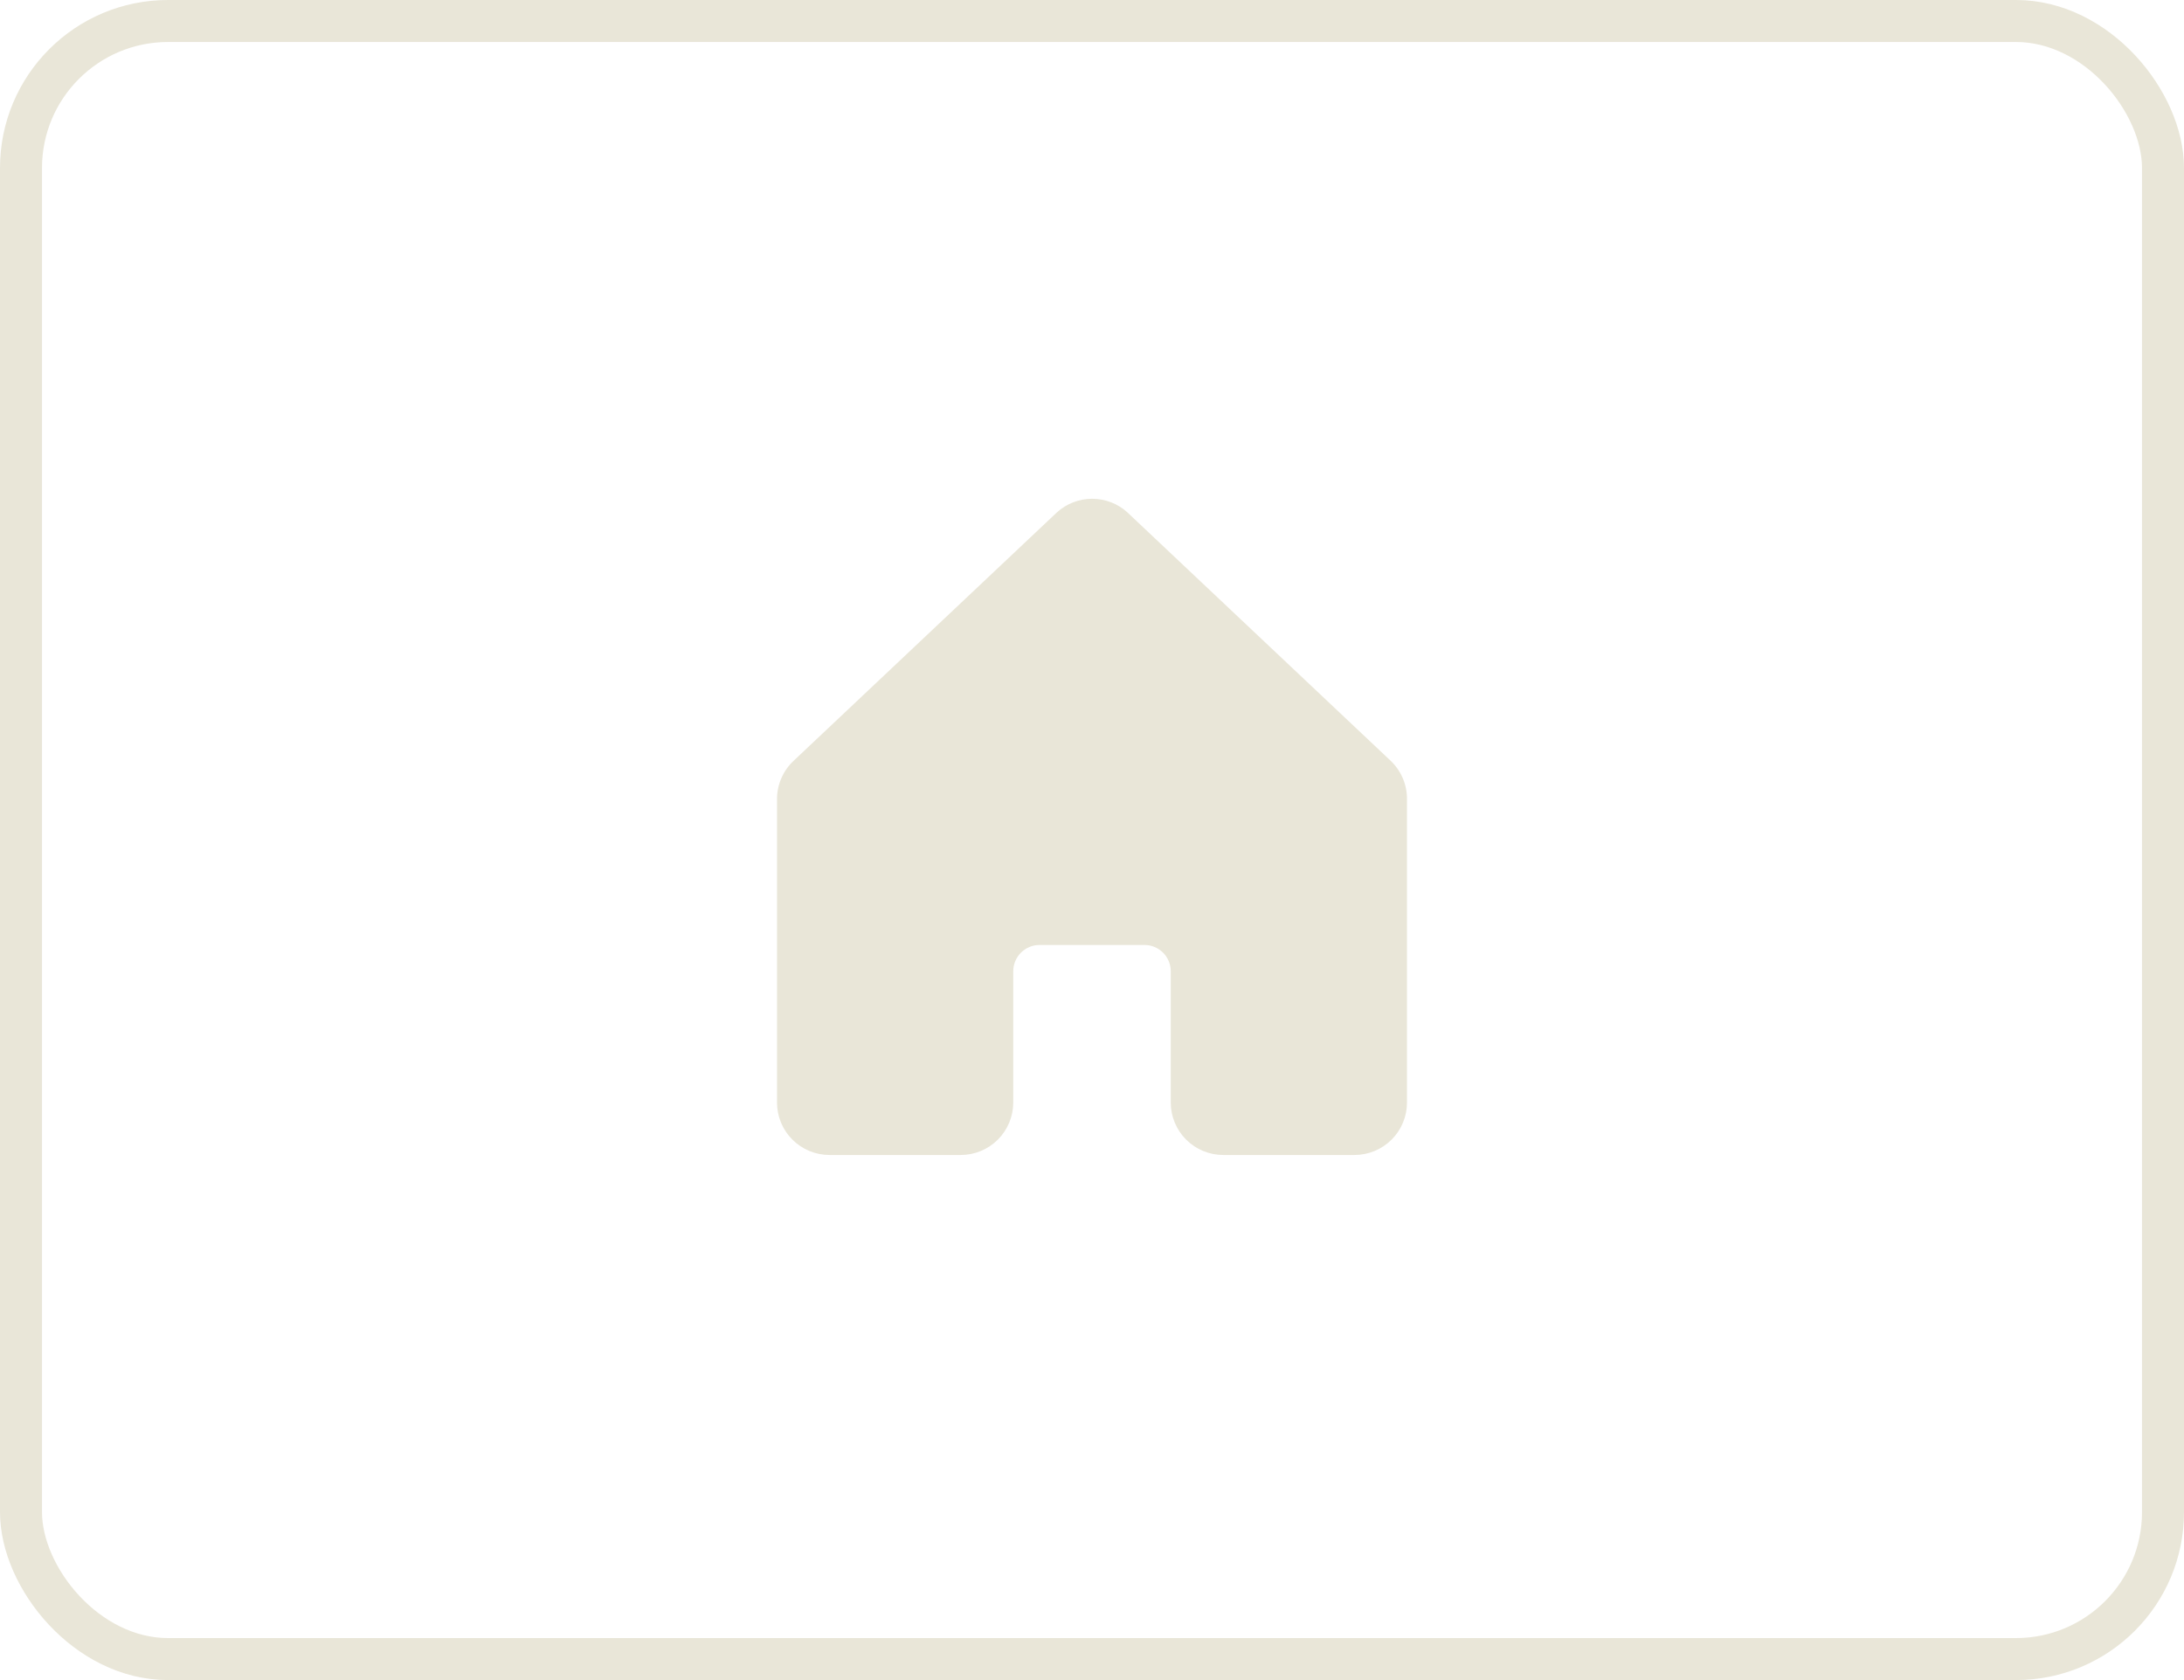 <svg xmlns="http://www.w3.org/2000/svg" width="104" height="80" viewBox="0 0 104 80" fill="none"><rect x="1" y="1" width="102" height="78" rx="7" stroke="#E9E6D8" stroke-width="2"></rect><path d="M67 38.052V52.497C67 53.16 66.737 53.796 66.268 54.265C65.799 54.734 65.163 54.997 64.5 54.997H58.25C57.587 54.997 56.951 54.734 56.482 54.265C56.013 53.796 55.75 53.16 55.75 52.497V46.247C55.75 45.916 55.618 45.598 55.384 45.364C55.15 45.129 54.831 44.997 54.5 44.997H49.5C49.169 44.997 48.85 45.129 48.616 45.364C48.382 45.598 48.25 45.916 48.25 46.247V52.497C48.25 53.16 47.987 53.796 47.518 54.265C47.049 54.734 46.413 54.997 45.75 54.997H39.5C38.837 54.997 38.201 54.734 37.732 54.265C37.263 53.796 37 53.16 37 52.497V38.052C37 37.706 37.072 37.364 37.211 37.047C37.35 36.73 37.553 36.446 37.808 36.211L50.308 24.418L50.325 24.401C50.785 23.982 51.385 23.75 52.007 23.75C52.629 23.75 53.229 23.982 53.689 24.401C53.694 24.407 53.7 24.412 53.706 24.418L66.206 36.211C66.458 36.447 66.659 36.732 66.796 37.049C66.932 37.365 67.002 37.707 67 38.052Z" fill="#E9E6D8"></path></svg>